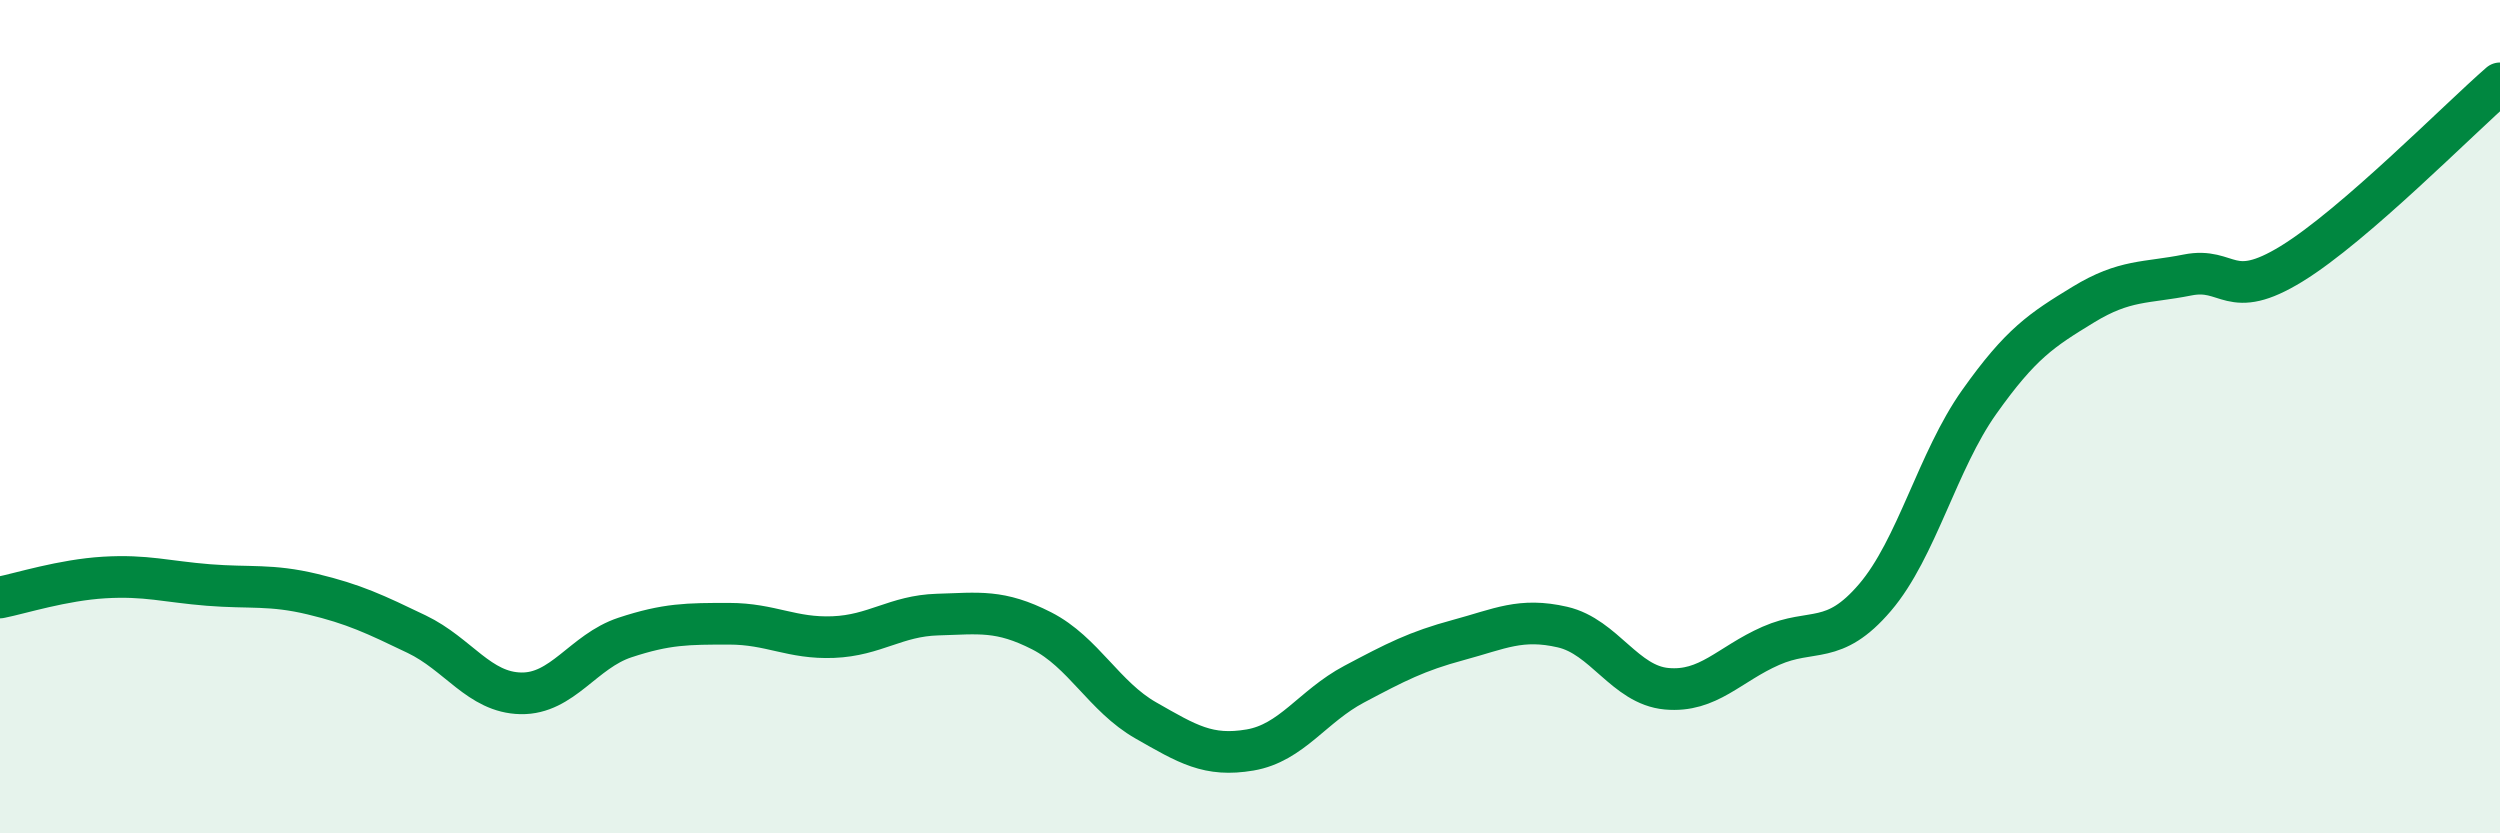 
    <svg width="60" height="20" viewBox="0 0 60 20" xmlns="http://www.w3.org/2000/svg">
      <path
        d="M 0,14.34 C 0.5,14.24 1.5,13.92 2.5,13.86 C 3.5,13.8 4,13.96 5,14.04 C 6,14.12 6.5,14.02 7.5,14.26 C 8.5,14.5 9,14.74 10,15.22 C 11,15.7 11.5,16.62 12.5,16.64 C 13.5,16.66 14,15.63 15,15.3 C 16,14.97 16.5,14.97 17.5,14.97 C 18.5,14.97 19,15.33 20,15.29 C 21,15.25 21.5,14.78 22.5,14.75 C 23.5,14.72 24,14.63 25,15.14 C 26,15.65 26.5,16.72 27.5,17.29 C 28.5,17.86 29,18.17 30,18 C 31,17.83 31.5,16.95 32.5,16.42 C 33.5,15.89 34,15.63 35,15.36 C 36,15.09 36.5,14.82 37.5,15.05 C 38.5,15.28 39,16.44 40,16.53 C 41,16.62 41.5,15.94 42.5,15.5 C 43.5,15.06 44,15.51 45,14.34 C 46,13.17 46.5,11.06 47.5,9.65 C 48.5,8.24 49,7.92 50,7.31 C 51,6.7 51.5,6.8 52.5,6.6 C 53.5,6.4 53.5,7.25 55,6.33 C 56.5,5.41 59,2.87 60,2L60 20L0 20Z"
        fill="#008740"
        opacity="0.1"
        stroke-linecap="round"
        stroke-linejoin="round"
      />
      <path
        d="M 0,14.34 C 0.5,14.24 1.5,13.92 2.5,13.86 C 3.5,13.8 4,13.96 5,14.04 C 6,14.12 6.5,14.02 7.5,14.26 C 8.5,14.5 9,14.74 10,15.22 C 11,15.7 11.5,16.62 12.5,16.64 C 13.5,16.66 14,15.63 15,15.3 C 16,14.97 16.5,14.97 17.5,14.97 C 18.5,14.97 19,15.33 20,15.29 C 21,15.25 21.5,14.78 22.5,14.75 C 23.5,14.72 24,14.63 25,15.14 C 26,15.65 26.5,16.72 27.5,17.29 C 28.5,17.86 29,18.17 30,18 C 31,17.83 31.5,16.95 32.5,16.42 C 33.5,15.89 34,15.63 35,15.36 C 36,15.09 36.5,14.82 37.5,15.05 C 38.5,15.28 39,16.44 40,16.53 C 41,16.62 41.5,15.94 42.5,15.5 C 43.5,15.06 44,15.51 45,14.34 C 46,13.17 46.5,11.06 47.5,9.65 C 48.5,8.24 49,7.92 50,7.31 C 51,6.7 51.5,6.8 52.5,6.6 C 53.5,6.4 53.5,7.25 55,6.33 C 56.5,5.41 59,2.87 60,2"
        stroke="#008740"
        stroke-width="1"
        fill="none"
        stroke-linecap="round"
        stroke-linejoin="round"
      />
    </svg>
  